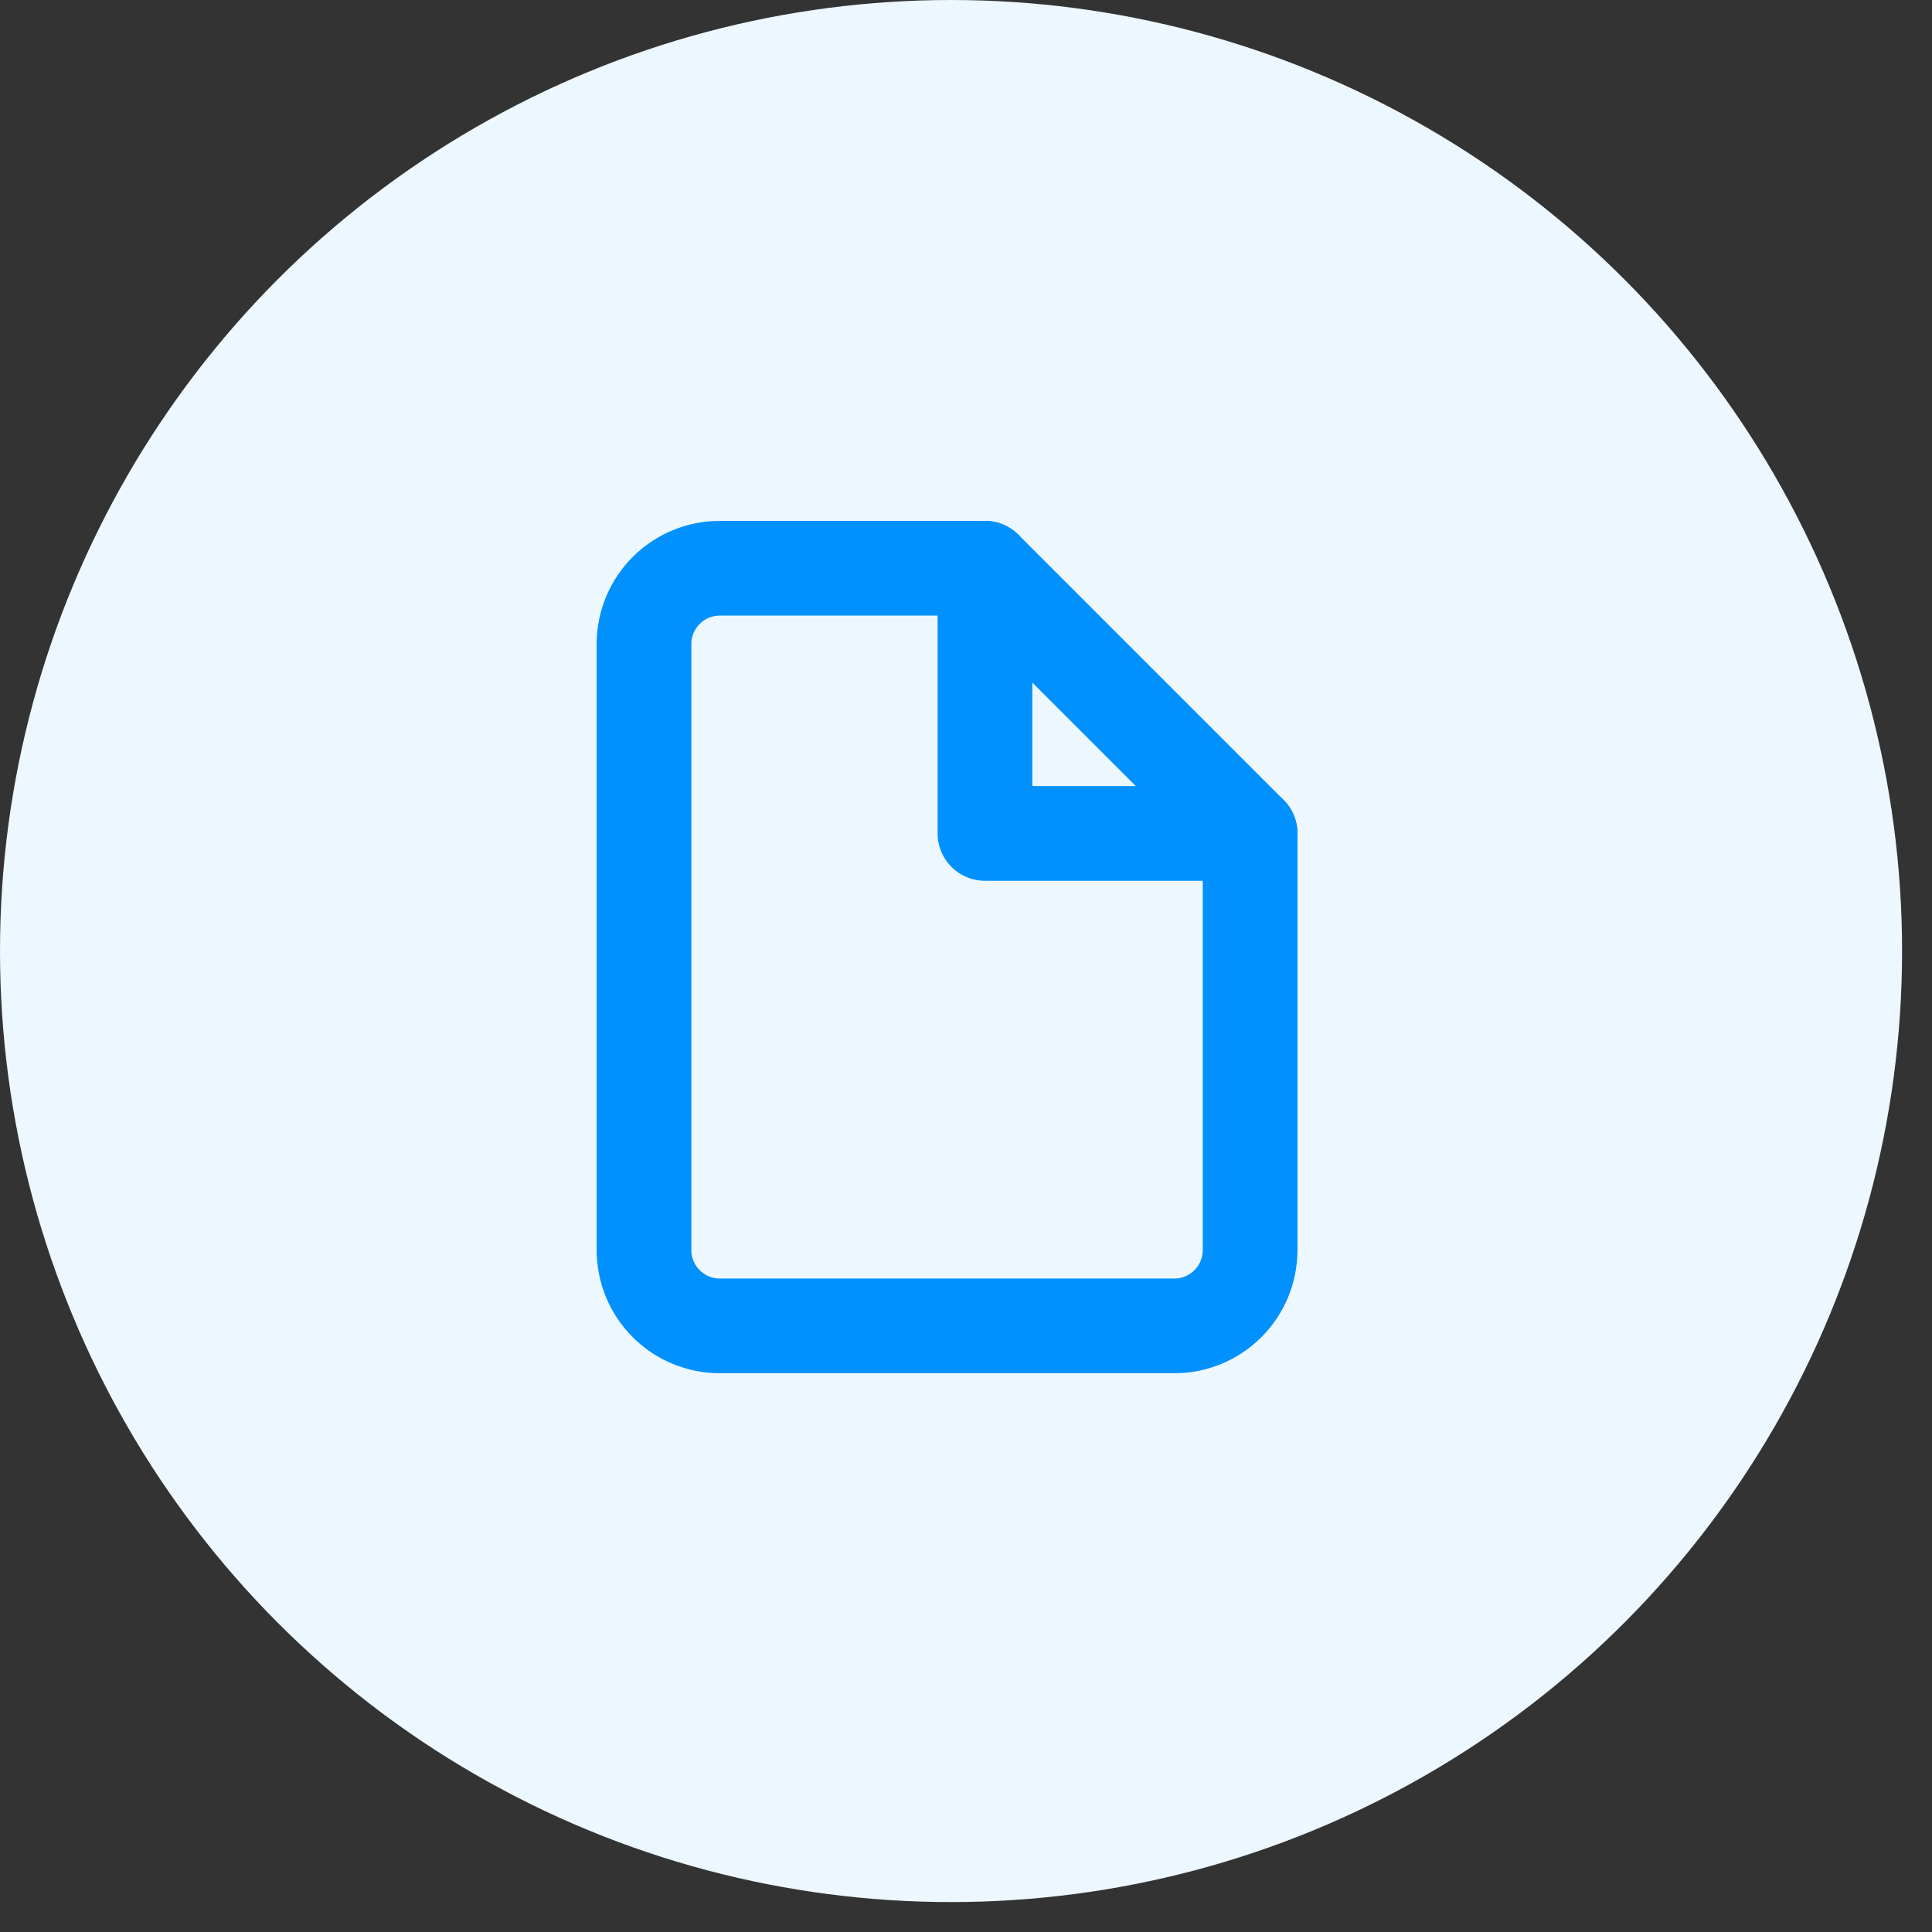 <svg width="51" height="51" viewBox="0 0 51 51" fill="none" xmlns="http://www.w3.org/2000/svg">
<rect x="0" y="0" width="51" height="51" fill="#333333" stroke="none"/>
<circle cx="25.105" cy="25.105" r="25.105" fill="#ECF7FF"/>
<path d="M26 15H19C18.47 15 17.961 15.211 17.586 15.586C17.211 15.961 17 16.47 17 17V33C17 33.53 17.211 34.039 17.586 34.414C17.961 34.789 18.47 35 19 35H31C31.53 35 32.039 34.789 32.414 34.414C32.789 34.039 33 33.53 33 33V22L26 15Z" stroke="#0091FF" stroke-width="2.5" stroke-linecap="round" stroke-linejoin="round"/>
<path d="M26 15V22H33" stroke="#0091FF" stroke-width="2.5" stroke-linecap="round" stroke-linejoin="round"/>
</svg>
